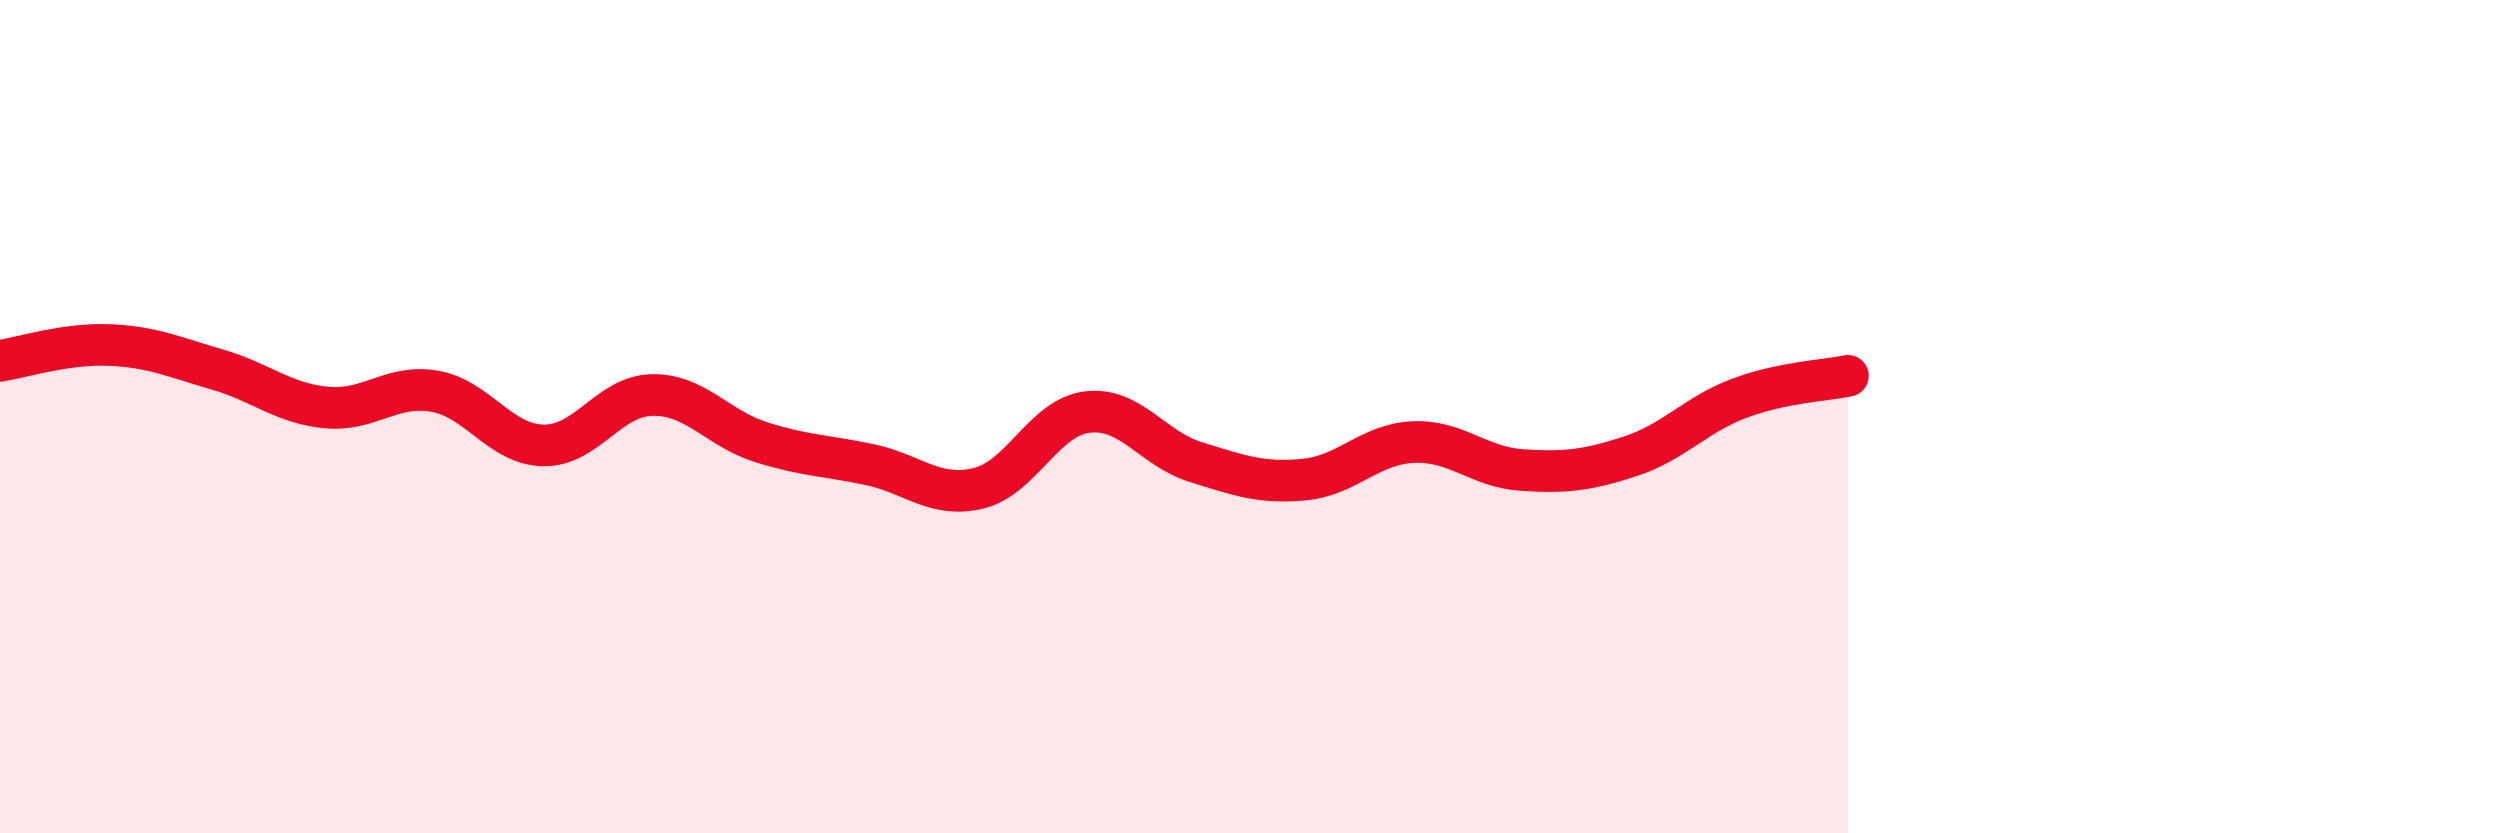 
    <svg width="60" height="20" viewBox="0 0 60 20" xmlns="http://www.w3.org/2000/svg">
      <path
        d="M 0,8.66 C 0.52,8.58 1.57,8.24 2.61,8.28 C 3.65,8.32 4.18,8.57 5.22,8.87 C 6.26,9.17 6.79,9.68 7.83,9.78 C 8.87,9.88 9.39,9.21 10.43,9.39 C 11.47,9.57 12,10.67 13.04,10.69 C 14.08,10.71 14.61,9.5 15.65,9.48 C 16.69,9.46 17.22,10.28 18.26,10.61 C 19.3,10.94 19.83,10.93 20.87,11.15 C 21.91,11.37 22.44,11.97 23.48,11.72 C 24.52,11.47 25.05,10.02 26.09,9.89 C 27.13,9.76 27.66,10.77 28.7,11.09 C 29.74,11.41 30.26,11.61 31.3,11.51 C 32.34,11.41 32.87,10.66 33.91,10.61 C 34.95,10.56 35.48,11.21 36.52,11.28 C 37.56,11.35 38.09,11.29 39.13,10.95 C 40.17,10.61 40.7,9.95 41.74,9.56 C 42.78,9.17 43.83,9.13 44.35,9.02L44.35 20L0 20Z"
        fill="#EB0A25"
        opacity="0.1"
        stroke-linecap="round"
        stroke-linejoin="round"
      />
      <path
        d="M 0,8.66 C 0.52,8.58 1.57,8.24 2.61,8.28 C 3.65,8.32 4.18,8.57 5.22,8.87 C 6.26,9.17 6.79,9.68 7.83,9.78 C 8.87,9.88 9.39,9.21 10.43,9.39 C 11.47,9.57 12,10.67 13.04,10.69 C 14.08,10.71 14.61,9.5 15.65,9.48 C 16.69,9.46 17.22,10.28 18.26,10.61 C 19.3,10.94 19.83,10.93 20.87,11.15 C 21.91,11.37 22.44,11.97 23.48,11.72 C 24.52,11.47 25.05,10.02 26.09,9.89 C 27.13,9.76 27.66,10.77 28.7,11.09 C 29.74,11.41 30.26,11.61 31.3,11.51 C 32.34,11.41 32.87,10.66 33.91,10.61 C 34.95,10.56 35.48,11.21 36.52,11.28 C 37.56,11.35 38.09,11.29 39.13,10.95 C 40.17,10.61 40.7,9.95 41.74,9.56 C 42.78,9.17 43.83,9.13 44.35,9.02"
        stroke="#EB0A25"
        stroke-width="1"
        fill="none"
        stroke-linecap="round"
        stroke-linejoin="round"
      />
    </svg>
  